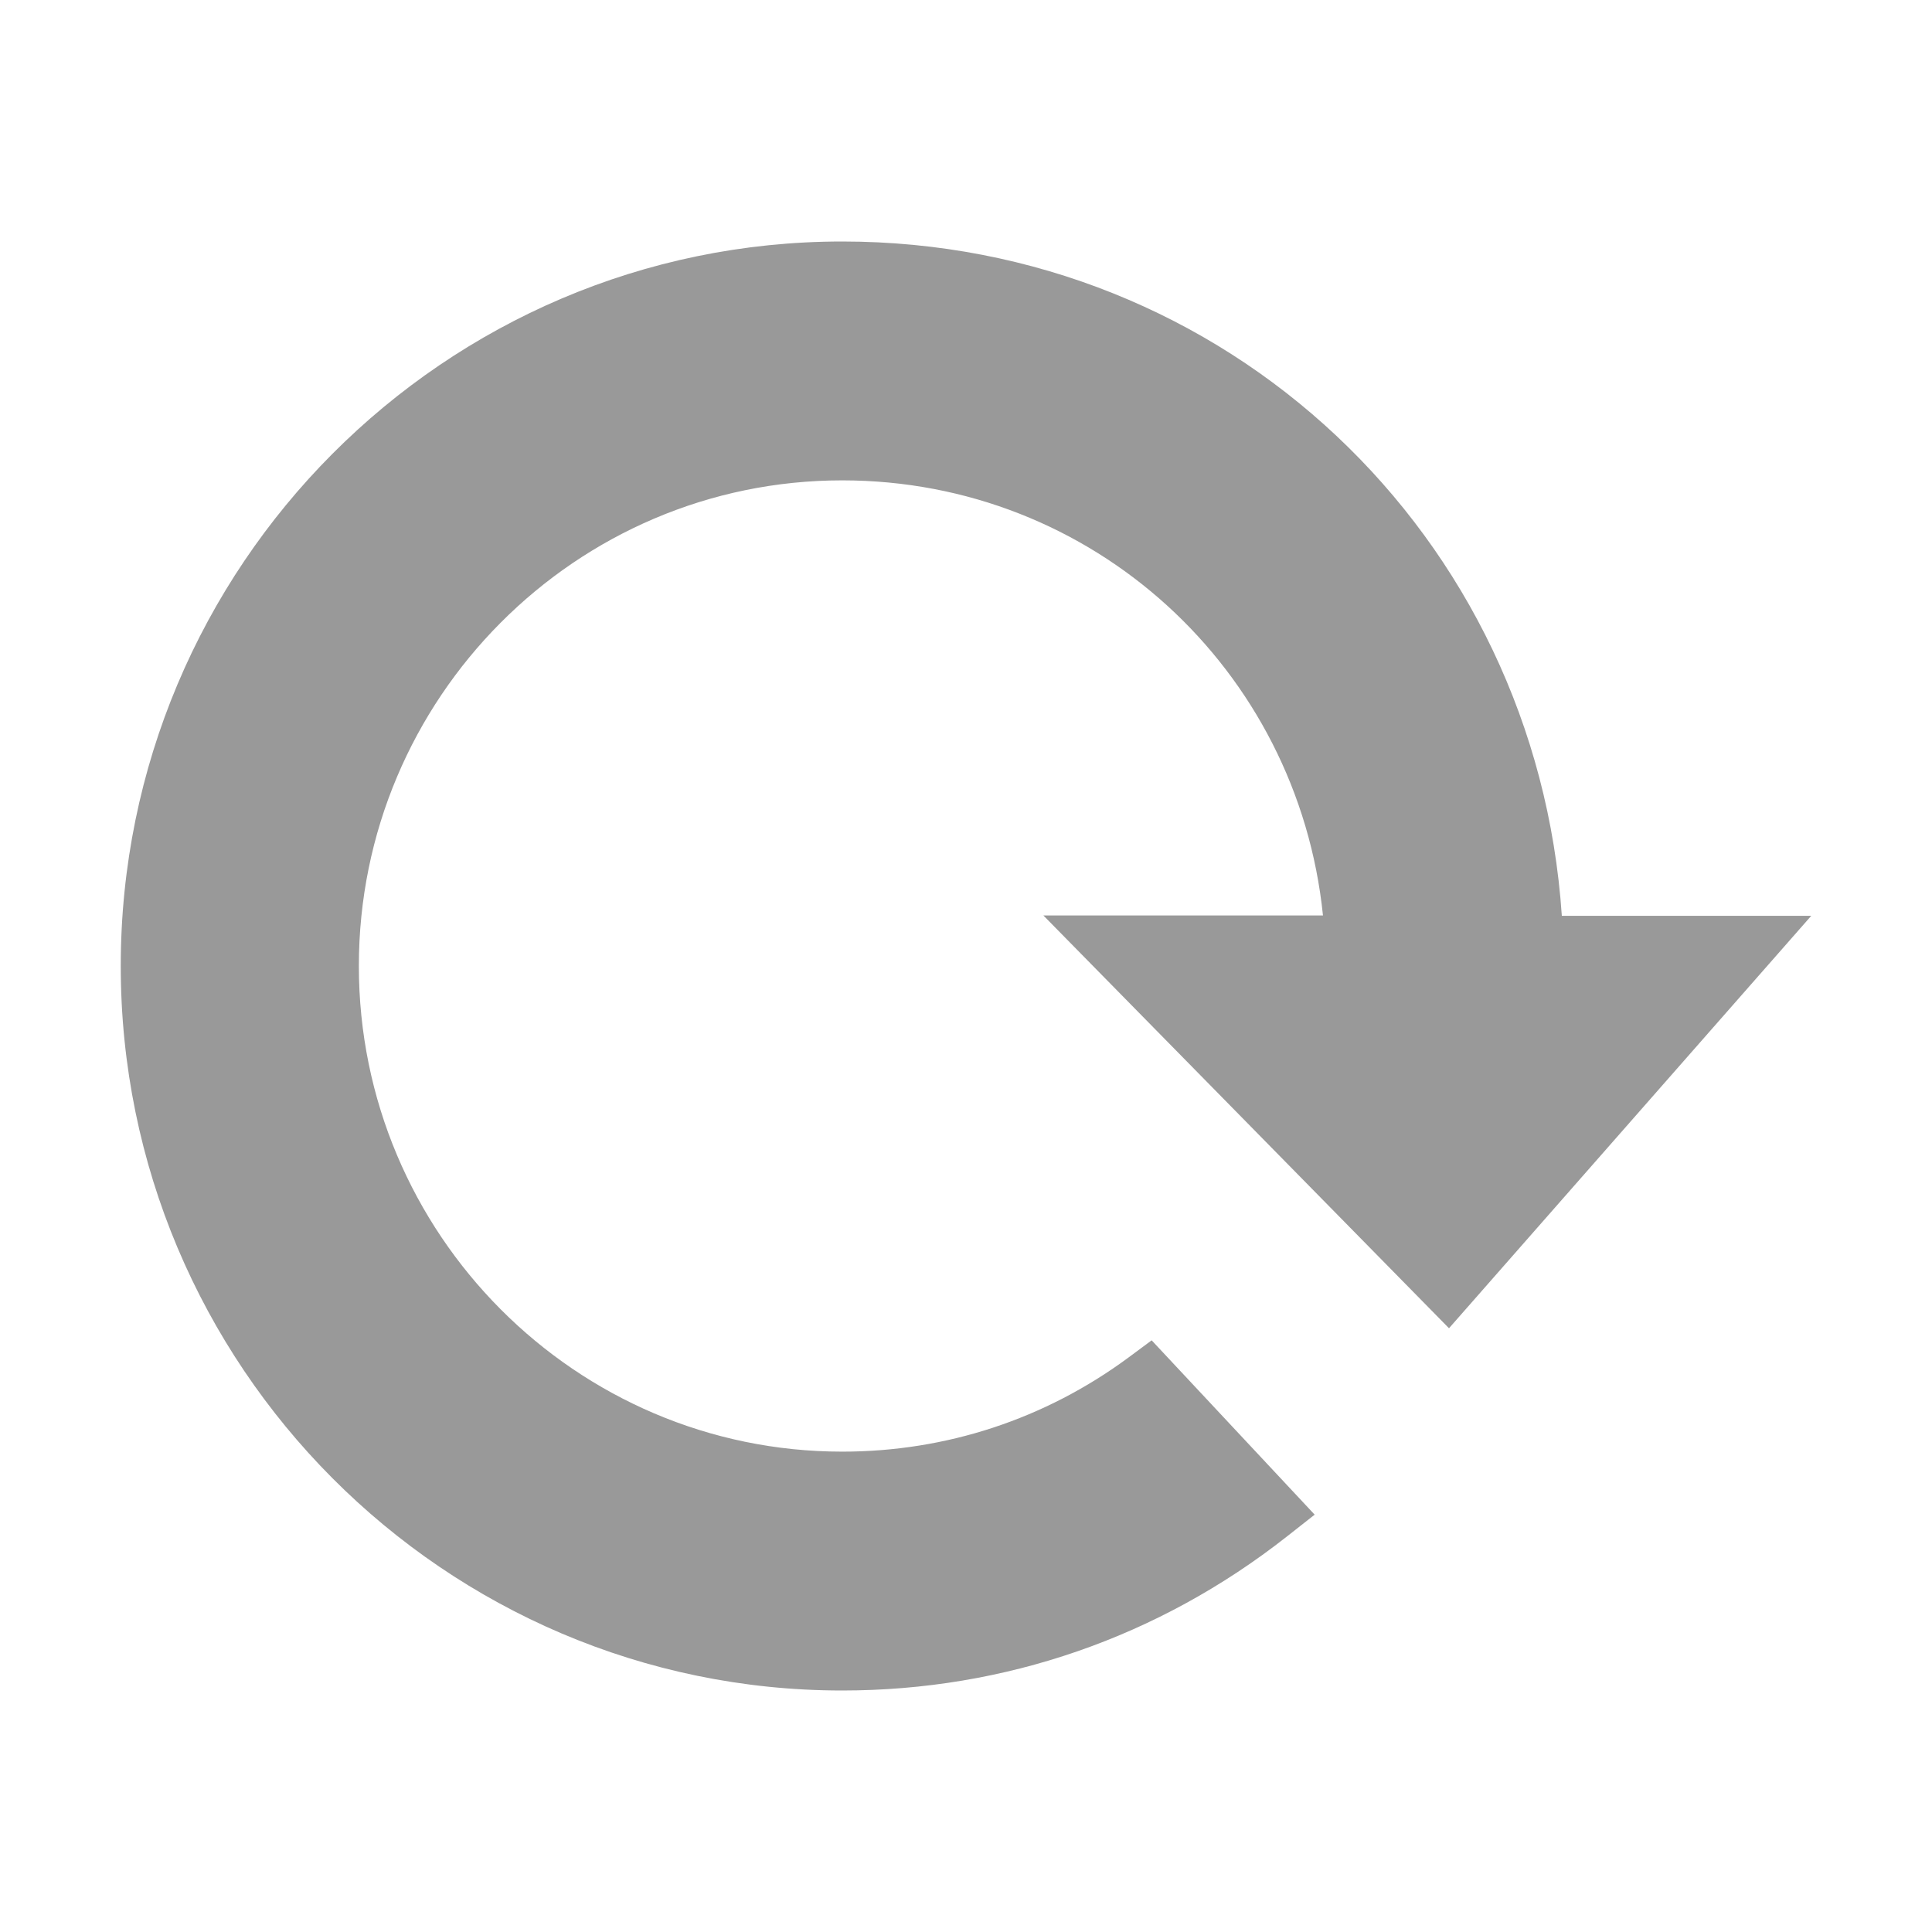 <?xml version="1.0" ?><!DOCTYPE svg  PUBLIC '-//W3C//DTD SVG 1.1//EN'  'http://www.w3.org/Graphics/SVG/1.1/DTD/svg11.dtd'><svg height="512px" id="Layer_1" style="enable-background:new 0 0 512 512;" version="1.1" viewBox="0 0 512 512" width="512px" xml:space="preserve" xmlns="http://www.w3.org/2000/svg" xmlns:xlink="http://www.w3.org/1999/xlink"><path d="M384,352l96-109.3h-66.1C407.1,141.8,325,64,223.2,64C117.8,64,32,150.1,32,256s85.8,192,191.2,192  c43.1,0,83.8-14.1,117.7-40.7l7.5-5.9l-43.2-46.2l-6.2,4.6c-22.1,16.3-48.3,24.9-75.8,24.9C152.6,384.7,95.1,327,95.1,256  c0-71,57.5-128.7,128.1-128.7c66.4,0,120.7,50,127.4,115.3h-74.1L384,352z" fill="#999"/></svg>